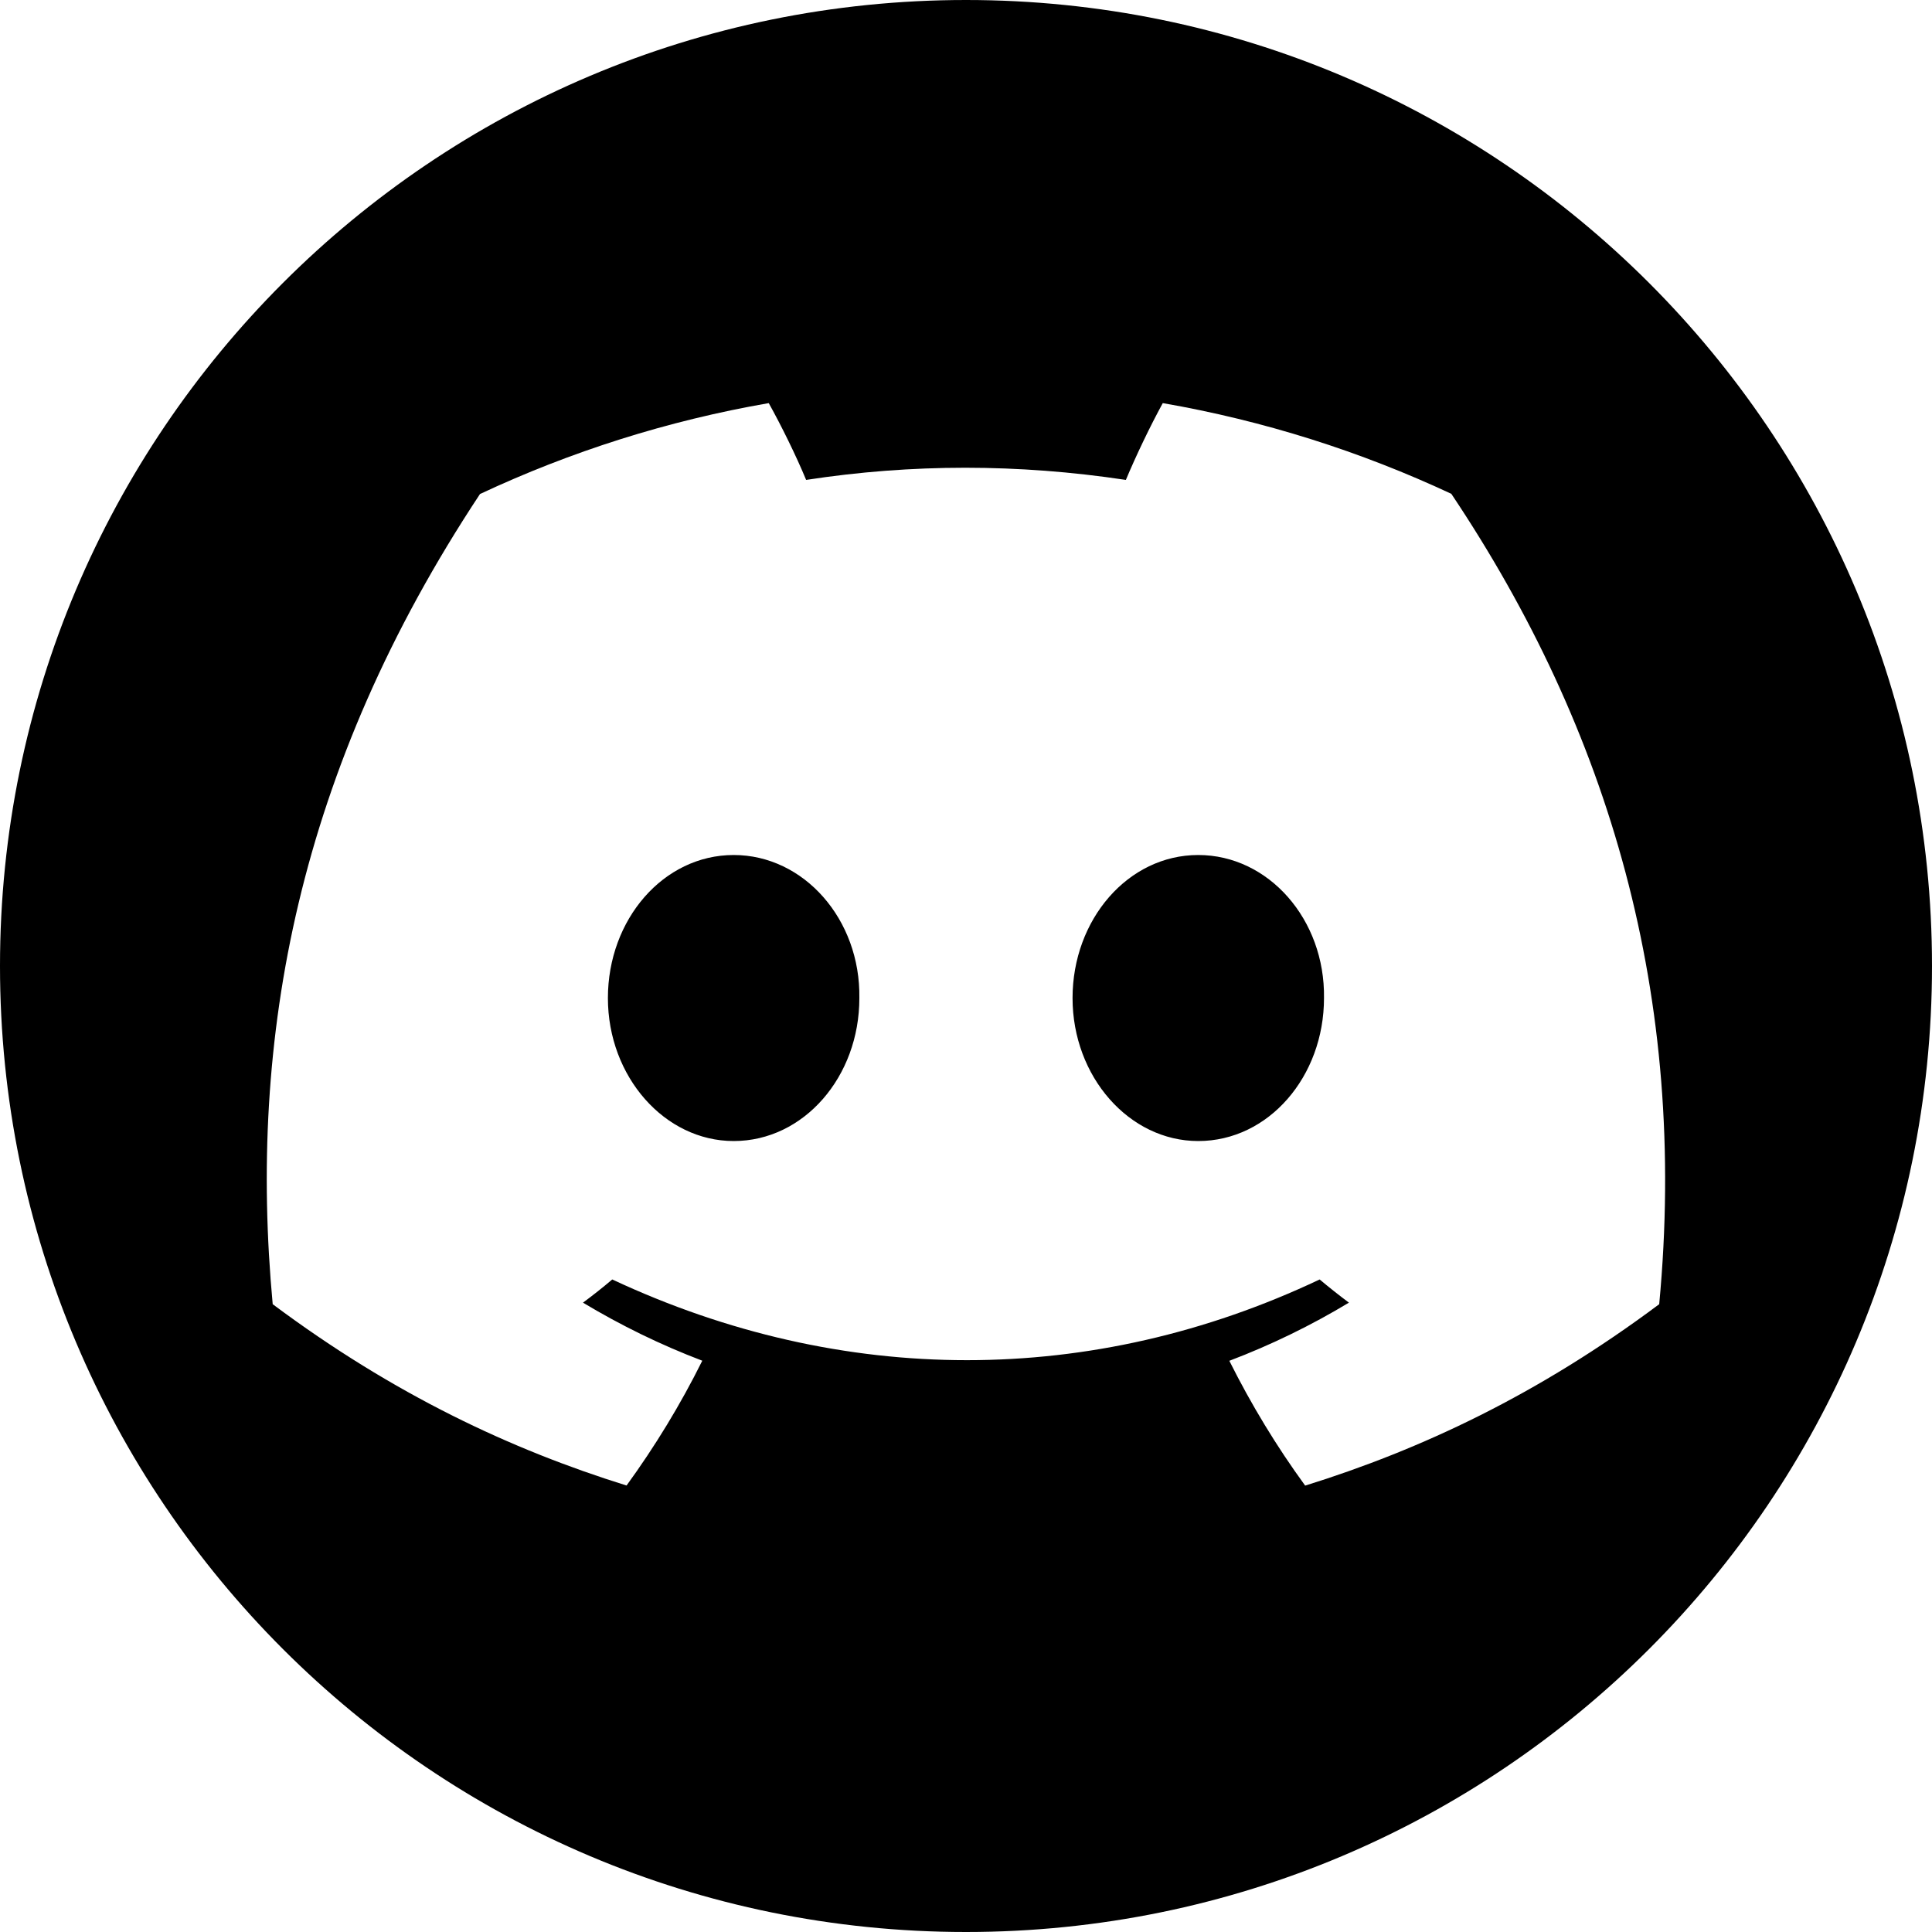 <svg viewBox="0 0 20 20" fill="none" xmlns="http://www.w3.org/2000/svg">
  <path fill-rule="evenodd" clip-rule="evenodd"
        d="M10 20C15.523 20 20 15.523 20 10C20 4.477 15.523 0 10 0C4.477 0 0 4.477 0 10C0 15.523 4.477 20 10 20ZM12.037 4.173C13.085 4.355 14.087 4.674 15.024 5.112C16.662 7.559 17.476 10.318 17.176 13.501C15.922 14.438 14.706 15.007 13.511 15.379C13.215 14.973 12.953 14.541 12.726 14.087C13.158 13.923 13.572 13.721 13.964 13.485C13.861 13.408 13.76 13.328 13.661 13.245C11.308 14.359 8.72 14.359 6.338 13.245C6.24 13.328 6.139 13.408 6.035 13.485C6.426 13.72 6.839 13.922 7.27 14.086C7.044 14.541 6.781 14.972 6.486 15.378C5.292 15.006 4.077 14.437 2.823 13.501C2.567 10.755 3.079 7.97 4.969 5.114C5.906 4.675 6.909 4.355 7.958 4.173C8.088 4.406 8.242 4.719 8.345 4.968C9.438 4.8 10.541 4.8 11.655 4.968C11.759 4.719 11.909 4.406 12.037 4.173ZM6.293 10.332C6.293 11.145 6.88 11.812 7.595 11.812C8.322 11.812 8.897 11.145 8.896 10.332C8.909 9.518 8.322 8.851 7.595 8.851C6.867 8.851 6.293 9.519 6.293 10.332ZM11.103 10.332C11.103 11.145 11.689 11.812 12.404 11.812C13.132 11.812 13.706 11.145 13.706 10.332C13.718 9.518 13.132 8.851 12.404 8.851C11.677 8.851 11.103 9.519 11.103 10.332Z"
        fill="currentColor"/>
</svg>
